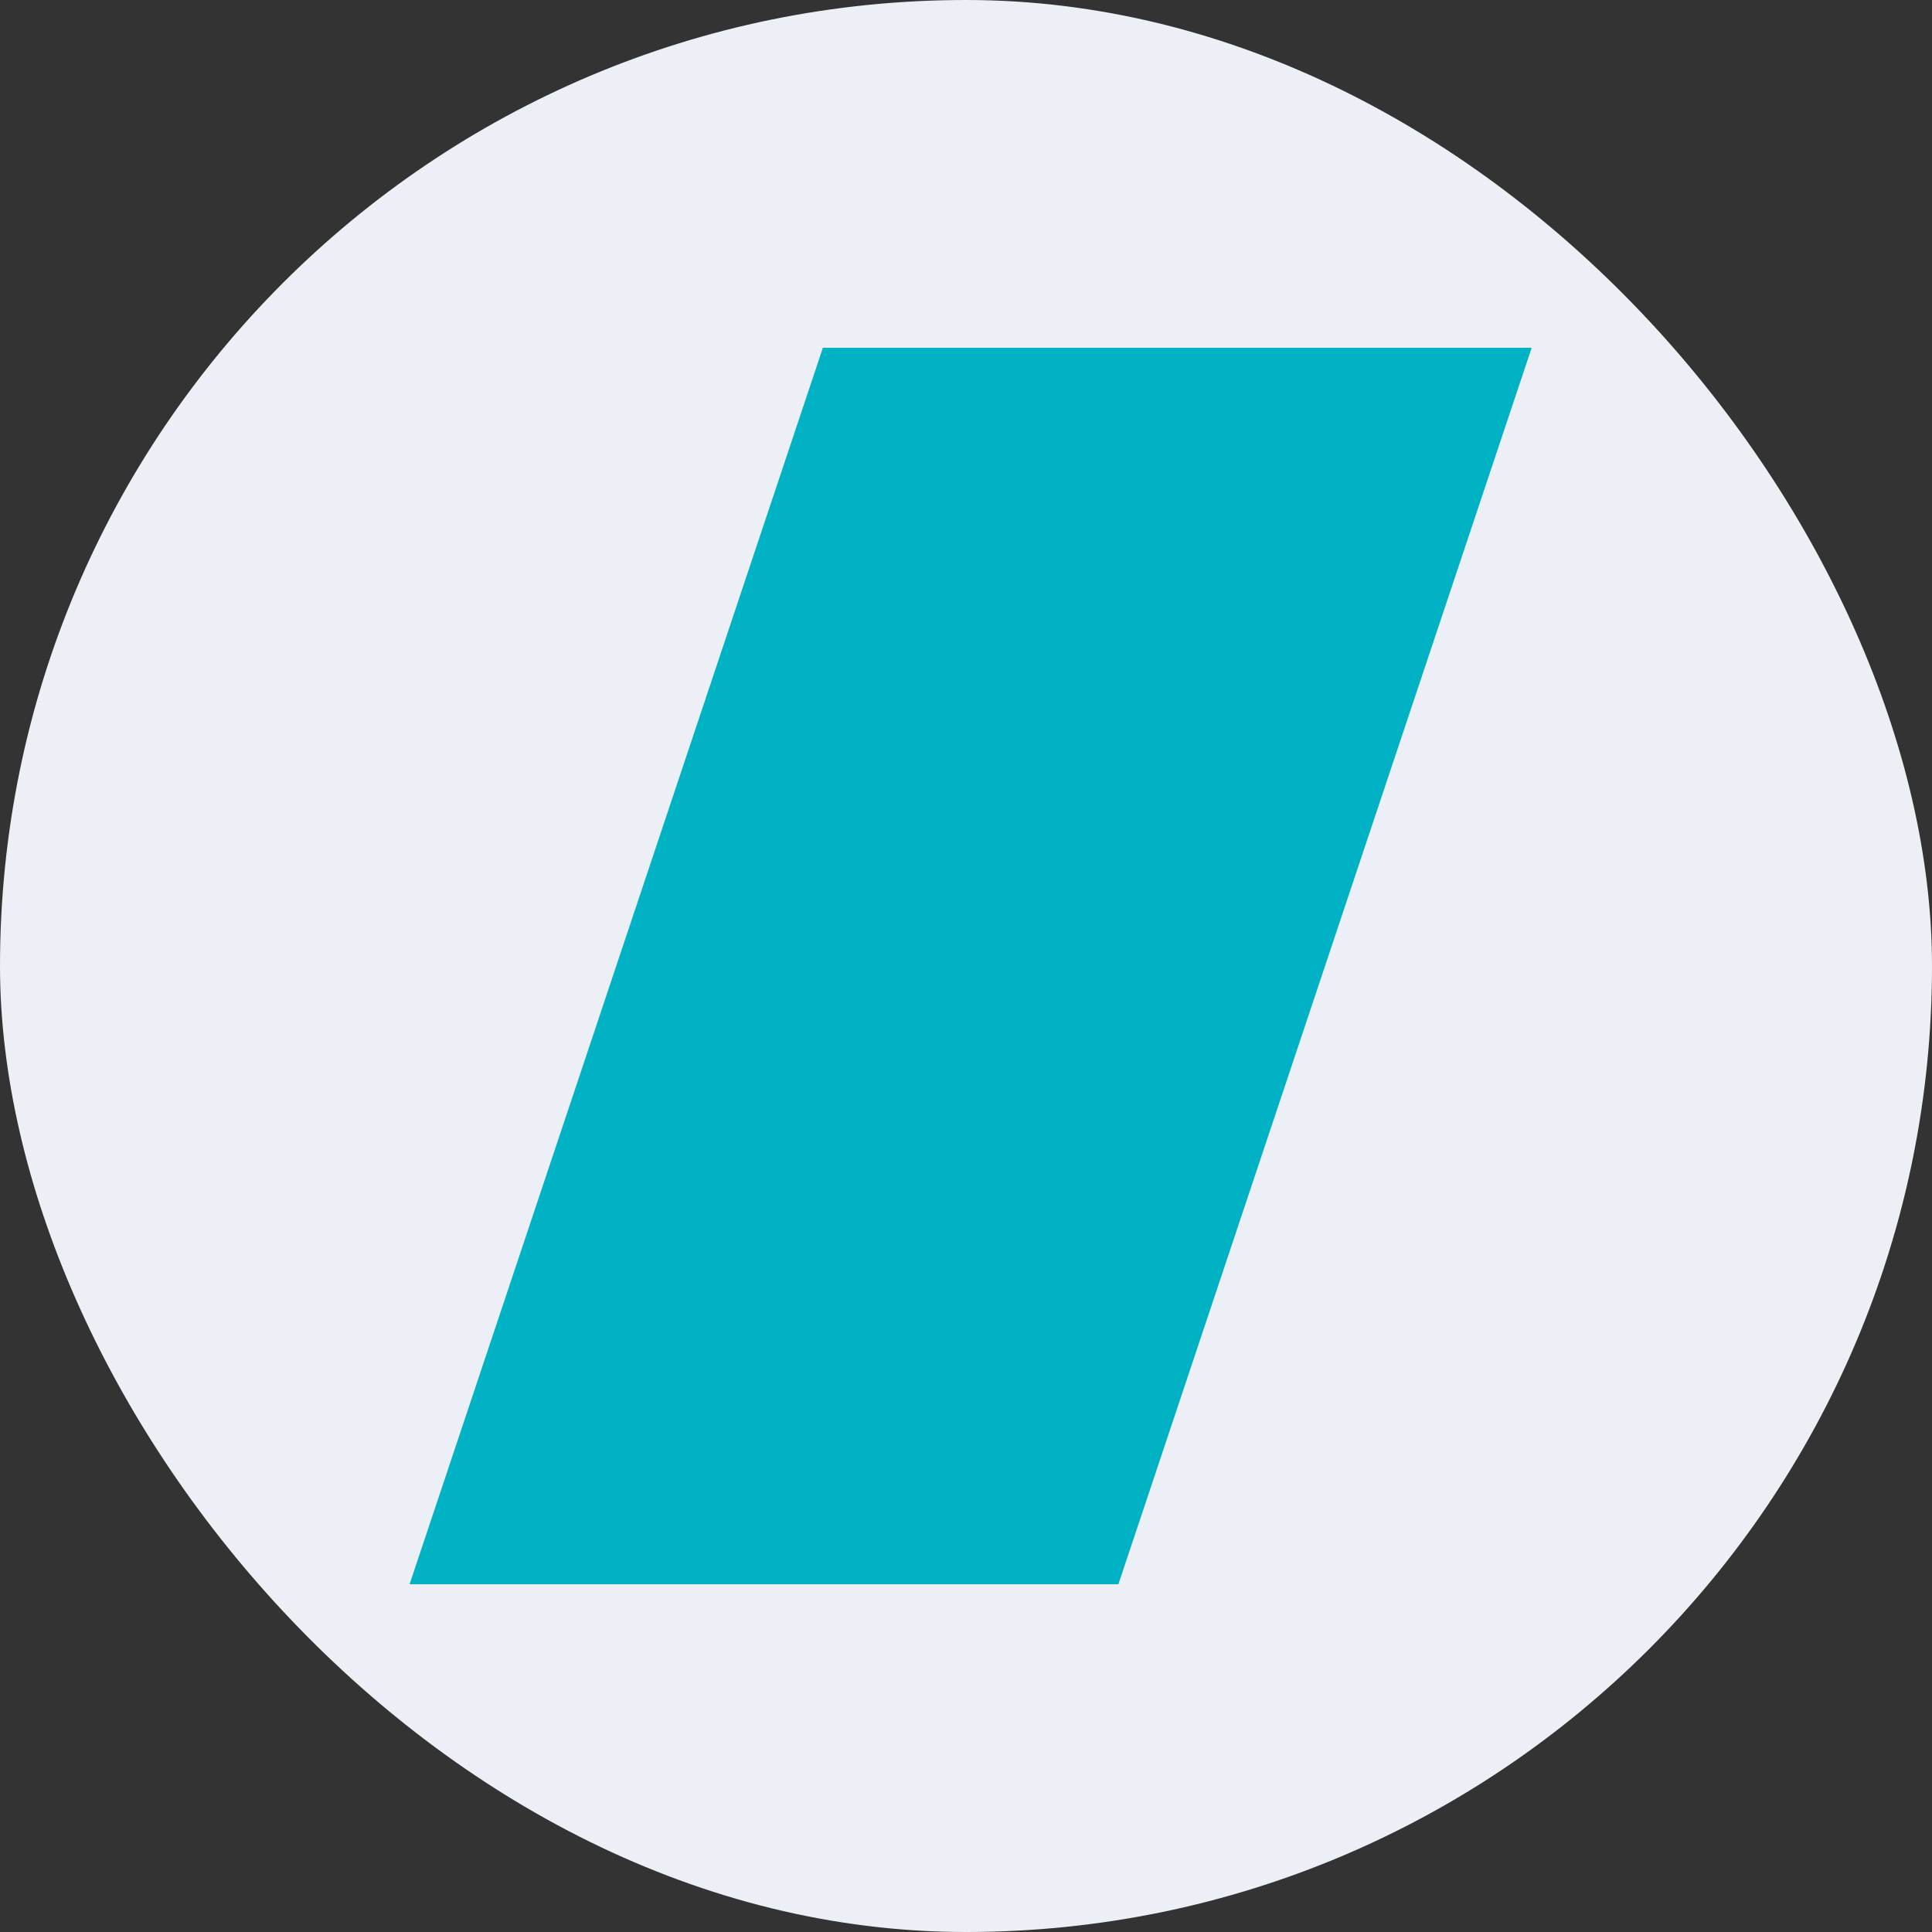 <svg width="50" height="50" viewBox="0 0 50 50" fill="none" xmlns="http://www.w3.org/2000/svg">
<rect x="0" y="0" width="50" height="50" fill="#333333" stroke="none"/>
<rect width="50" height="50" rx="25" fill="#ECF0F6"/>
<path d="M21.296 9L10.6 41H28.944L39.64 9H21.296Z" fill="#00B2C3"/>
</svg>
